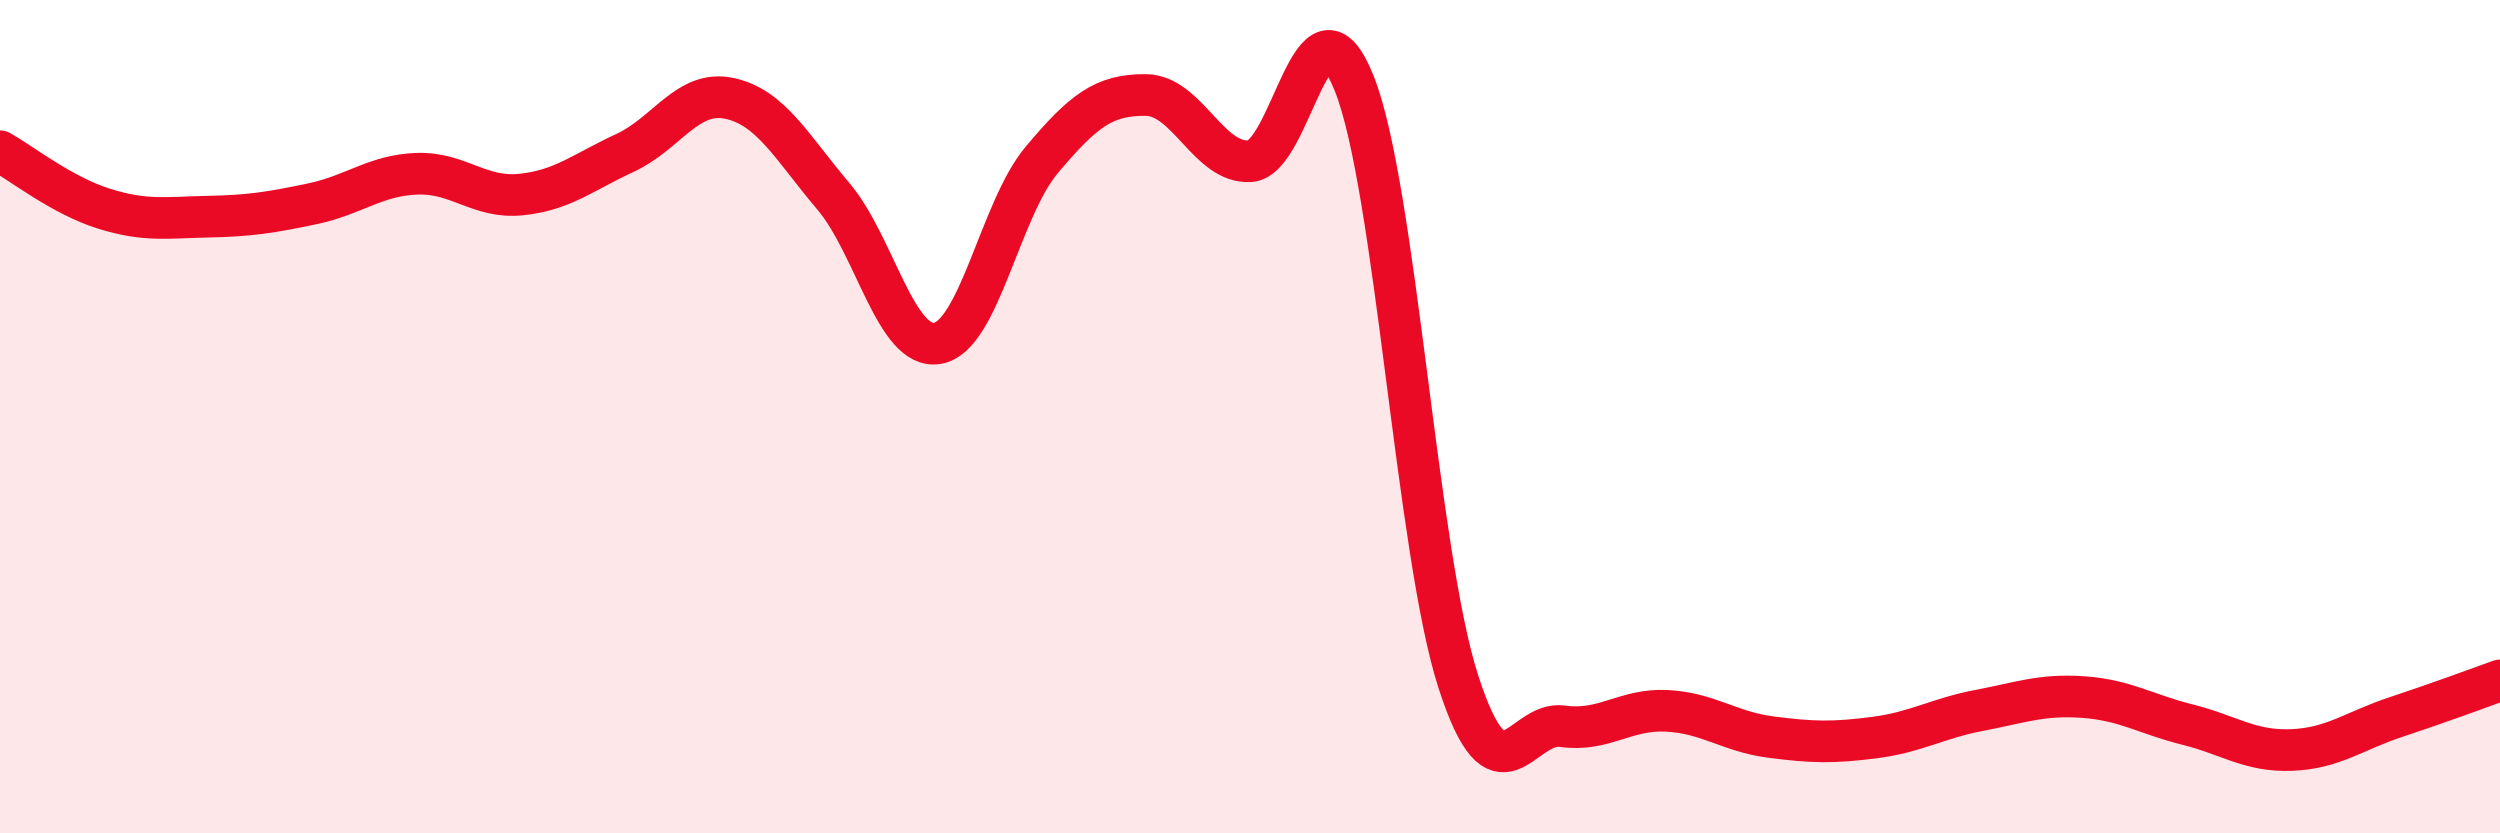 
    <svg width="60" height="20" viewBox="0 0 60 20" xmlns="http://www.w3.org/2000/svg">
      <path
        d="M 0,3.63 C 0.5,3.91 1.5,4.7 2.5,5.01 C 3.5,5.32 4,5.22 5,5.2 C 6,5.18 6.5,5.1 7.5,4.89 C 8.5,4.68 9,4.21 10,4.17 C 11,4.13 11.5,4.77 12.5,4.67 C 13.5,4.57 14,4.13 15,3.67 C 16,3.21 16.5,2.15 17.5,2.36 C 18.5,2.57 19,3.53 20,4.71 C 21,5.89 21.5,8.41 22.5,8.24 C 23.5,8.07 24,5.03 25,3.84 C 26,2.65 26.5,2.27 27.5,2.28 C 28.5,2.29 29,3.93 30,3.87 C 31,3.81 31.5,-0.5 32.5,2 C 33.5,4.5 34,13.27 35,16.36 C 36,19.45 36.5,17.29 37.5,17.43 C 38.5,17.57 39,17.01 40,17.06 C 41,17.11 41.5,17.56 42.5,17.69 C 43.5,17.82 44,17.83 45,17.7 C 46,17.57 46.5,17.24 47.5,17.05 C 48.5,16.86 49,16.66 50,16.73 C 51,16.8 51.5,17.14 52.5,17.39 C 53.5,17.64 54,18.04 55,18 C 56,17.96 56.5,17.54 57.5,17.21 C 58.5,16.88 59.5,16.51 60,16.33L60 20L0 20Z"
        fill="#EB0A25"
        opacity="0.1"
        stroke-linecap="round"
        stroke-linejoin="round"
      />
      <path
        d="M 0,3.63 C 0.5,3.91 1.5,4.7 2.5,5.01 C 3.5,5.32 4,5.22 5,5.2 C 6,5.18 6.5,5.1 7.5,4.89 C 8.5,4.68 9,4.21 10,4.17 C 11,4.13 11.5,4.77 12.5,4.67 C 13.5,4.57 14,4.13 15,3.67 C 16,3.21 16.5,2.15 17.5,2.36 C 18.5,2.57 19,3.53 20,4.71 C 21,5.89 21.5,8.41 22.5,8.24 C 23.5,8.07 24,5.03 25,3.84 C 26,2.65 26.5,2.27 27.5,2.28 C 28.5,2.29 29,3.93 30,3.87 C 31,3.81 31.5,-0.5 32.5,2 C 33.5,4.5 34,13.27 35,16.36 C 36,19.45 36.5,17.29 37.5,17.43 C 38.5,17.57 39,17.01 40,17.06 C 41,17.11 41.5,17.56 42.5,17.69 C 43.5,17.82 44,17.83 45,17.7 C 46,17.57 46.5,17.24 47.5,17.05 C 48.5,16.86 49,16.66 50,16.73 C 51,16.8 51.5,17.14 52.5,17.39 C 53.5,17.64 54,18.04 55,18 C 56,17.96 56.5,17.54 57.5,17.21 C 58.5,16.88 59.5,16.51 60,16.33"
        stroke="#EB0A25"
        stroke-width="1"
        fill="none"
        stroke-linecap="round"
        stroke-linejoin="round"
      />
    </svg>
  
